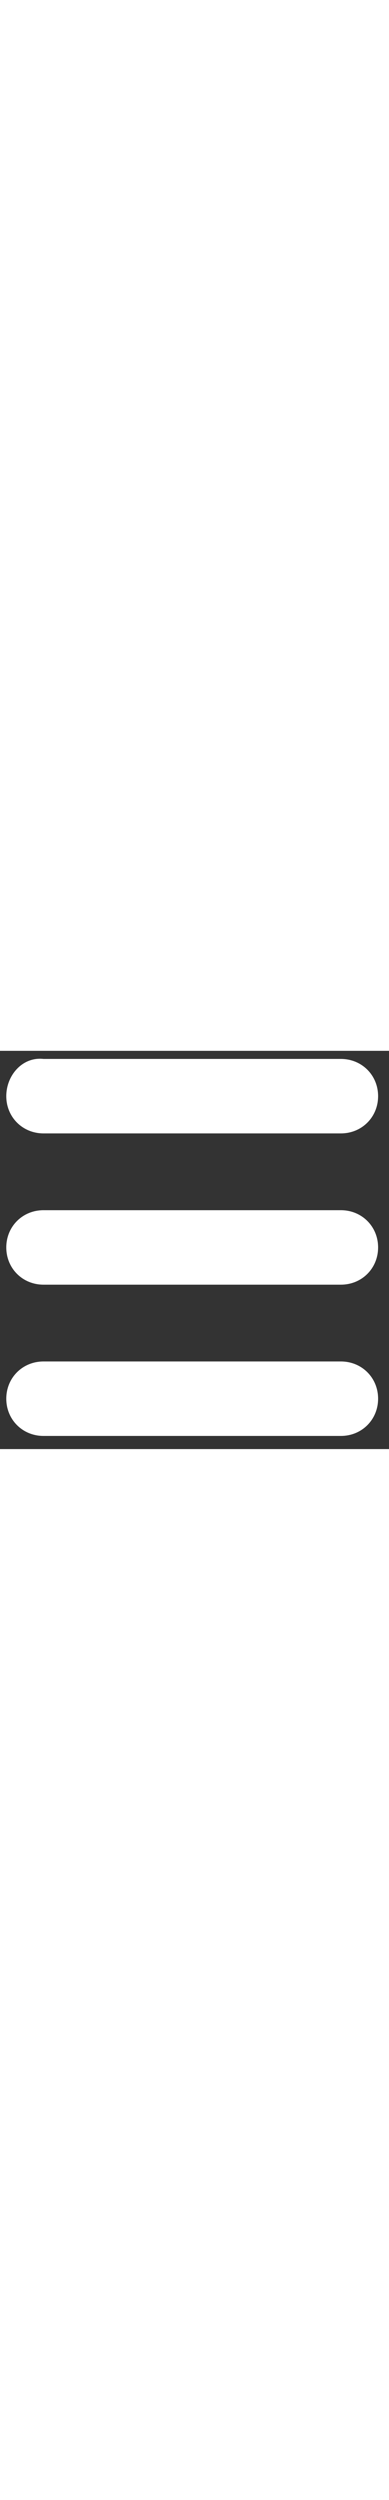 <?xml version="1.0" encoding="utf-8"?>
<!-- Generator: Adobe Illustrator 16.0.0, SVG Export Plug-In . SVG Version: 6.00 Build 0)  -->
<!DOCTYPE svg PUBLIC "-//W3C//DTD SVG 1.1//EN" "http://www.w3.org/Graphics/SVG/1.1/DTD/svg11.dtd">
<svg version="1.1" id="Layer_1" xmlns="http://www.w3.org/2000/svg" xmlns:xlink="http://www.w3.org/1999/xlink" x="0px" y="0px"
	 width="20px"  viewBox="0 0 125.543 128.348" enable-background="new 0 0 125.543 128.348"
	 xml:space="preserve">
<rect x="0" y="0" width="125.543" height="128.348" fill="#333333" stroke="none"/>
<g id="XMLID_240_">
	<path id="XMLID_241_" fill="#FFFFFF" d="M14.027,26.611h95.999c6.75,0,12-5.25,12-12s-5.25-12-12-12H14.027
		c-6.75-0.75-12,5.25-12,12S7.278,26.611,14.027,26.611z"/>
	<path id="XMLID_242_" fill="#FFFFFF" d="M110.026,51.36H14.027c-6.75,0-12,5.25-12,12s5.25,12,12,12h95.999c6.75,0,12-5.25,12-12
		S116.776,51.36,110.026,51.36z"/>
	<path id="XMLID_243_" fill="#FFFFFF" d="M110.026,100.109H14.027c-6.75,0-12,5.25-12,12s5.25,12,12,12h95.999c6.75,0,12-5.25,12-12
		S116.776,100.109,110.026,100.109z"/>
</g>
</svg>
